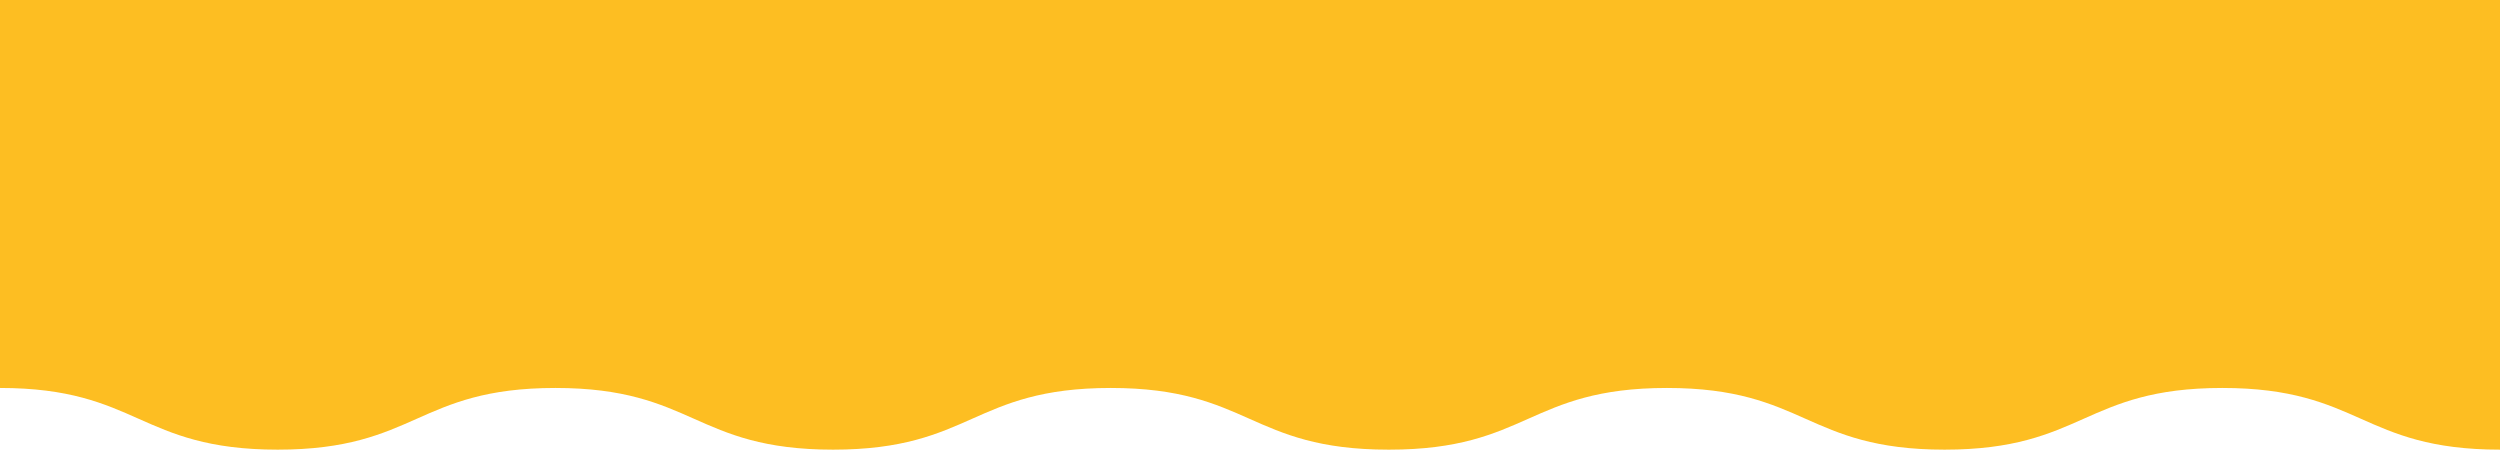 <svg width="1440" height="259" viewBox="0 0 1440 259" fill="none" xmlns="http://www.w3.org/2000/svg">
<path d="M1440 0V259C1399.92 259 1379.55 249.951 1359.85 241.193C1340.24 232.474 1319.94 223.465 1280.05 223.465C1240.15 223.465 1219.86 232.474 1200.23 241.193C1180.54 249.951 1160.16 259 1120.08 259C1080 259 1059.64 249.951 1039.94 241.193C1020.32 232.474 1000.04 223.465 960.141 223.465C920.247 223.465 899.95 232.474 880.327 241.193C860.63 249.951 840.258 259 800.189 259H799.764C759.682 259 739.311 249.951 719.613 241.193C699.99 232.474 679.706 223.465 639.799 223.465C599.892 223.465 579.62 232.474 559.997 241.193C540.3 249.951 519.928 259 479.846 259C439.764 259 419.405 249.951 399.707 241.193C380.085 232.474 359.8 223.465 319.906 223.465C280.011 223.465 259.714 232.474 240.092 241.193C220.394 249.951 200.022 259 159.953 259C119.883 259 99.499 249.951 79.802 241.193C60.191 232.474 39.895 223.465 0 223.465V0H1440Z" fill="#FDBE22"/>
</svg>
